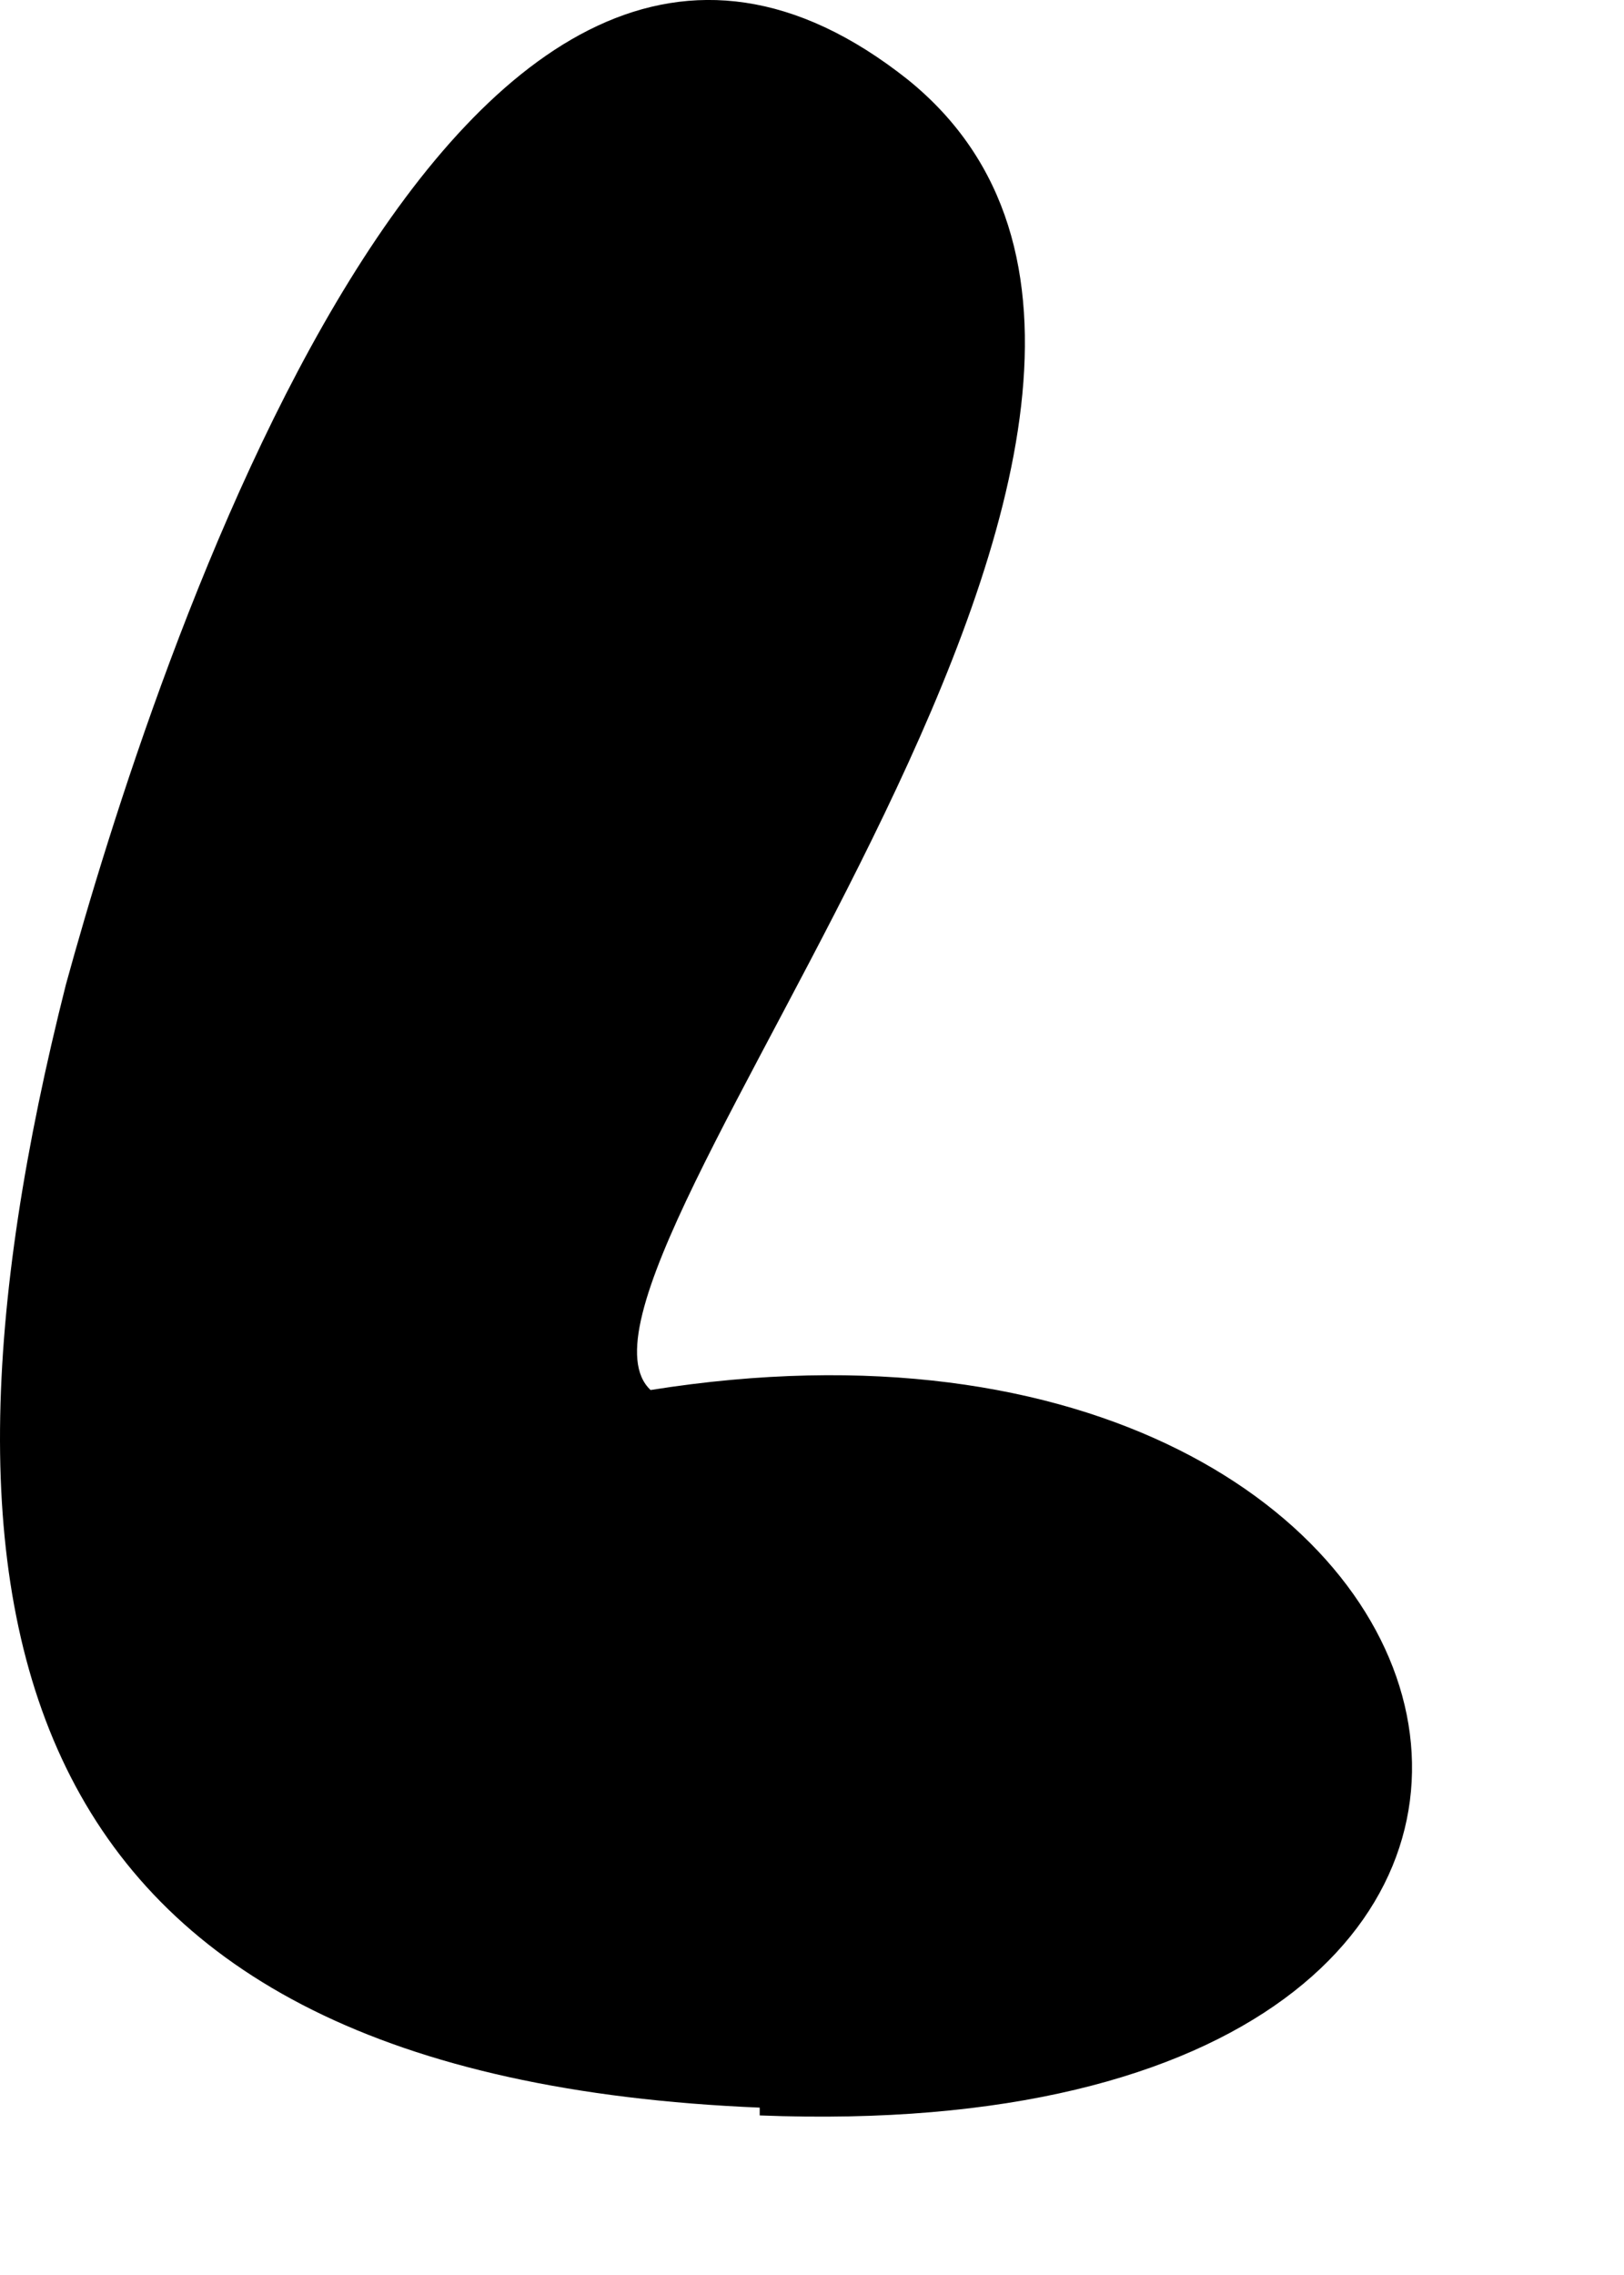 <?xml version="1.0" encoding="utf-8"?>
<svg xmlns="http://www.w3.org/2000/svg" fill="none" height="100%" overflow="visible" preserveAspectRatio="none" style="display: block;" viewBox="0 0 5 7" width="100%">
<path d="M2.339 6.509C5.387 6.629 4.715 3.845 2.003 4.277C1.619 3.917 4.043 1.253 2.795 0.245C1.403 -0.859 0.467 2.069 0.203 3.029C-0.301 5.021 0.035 6.389 2.339 6.485V6.509Z" fill="black" id="Vector"/>
</svg>